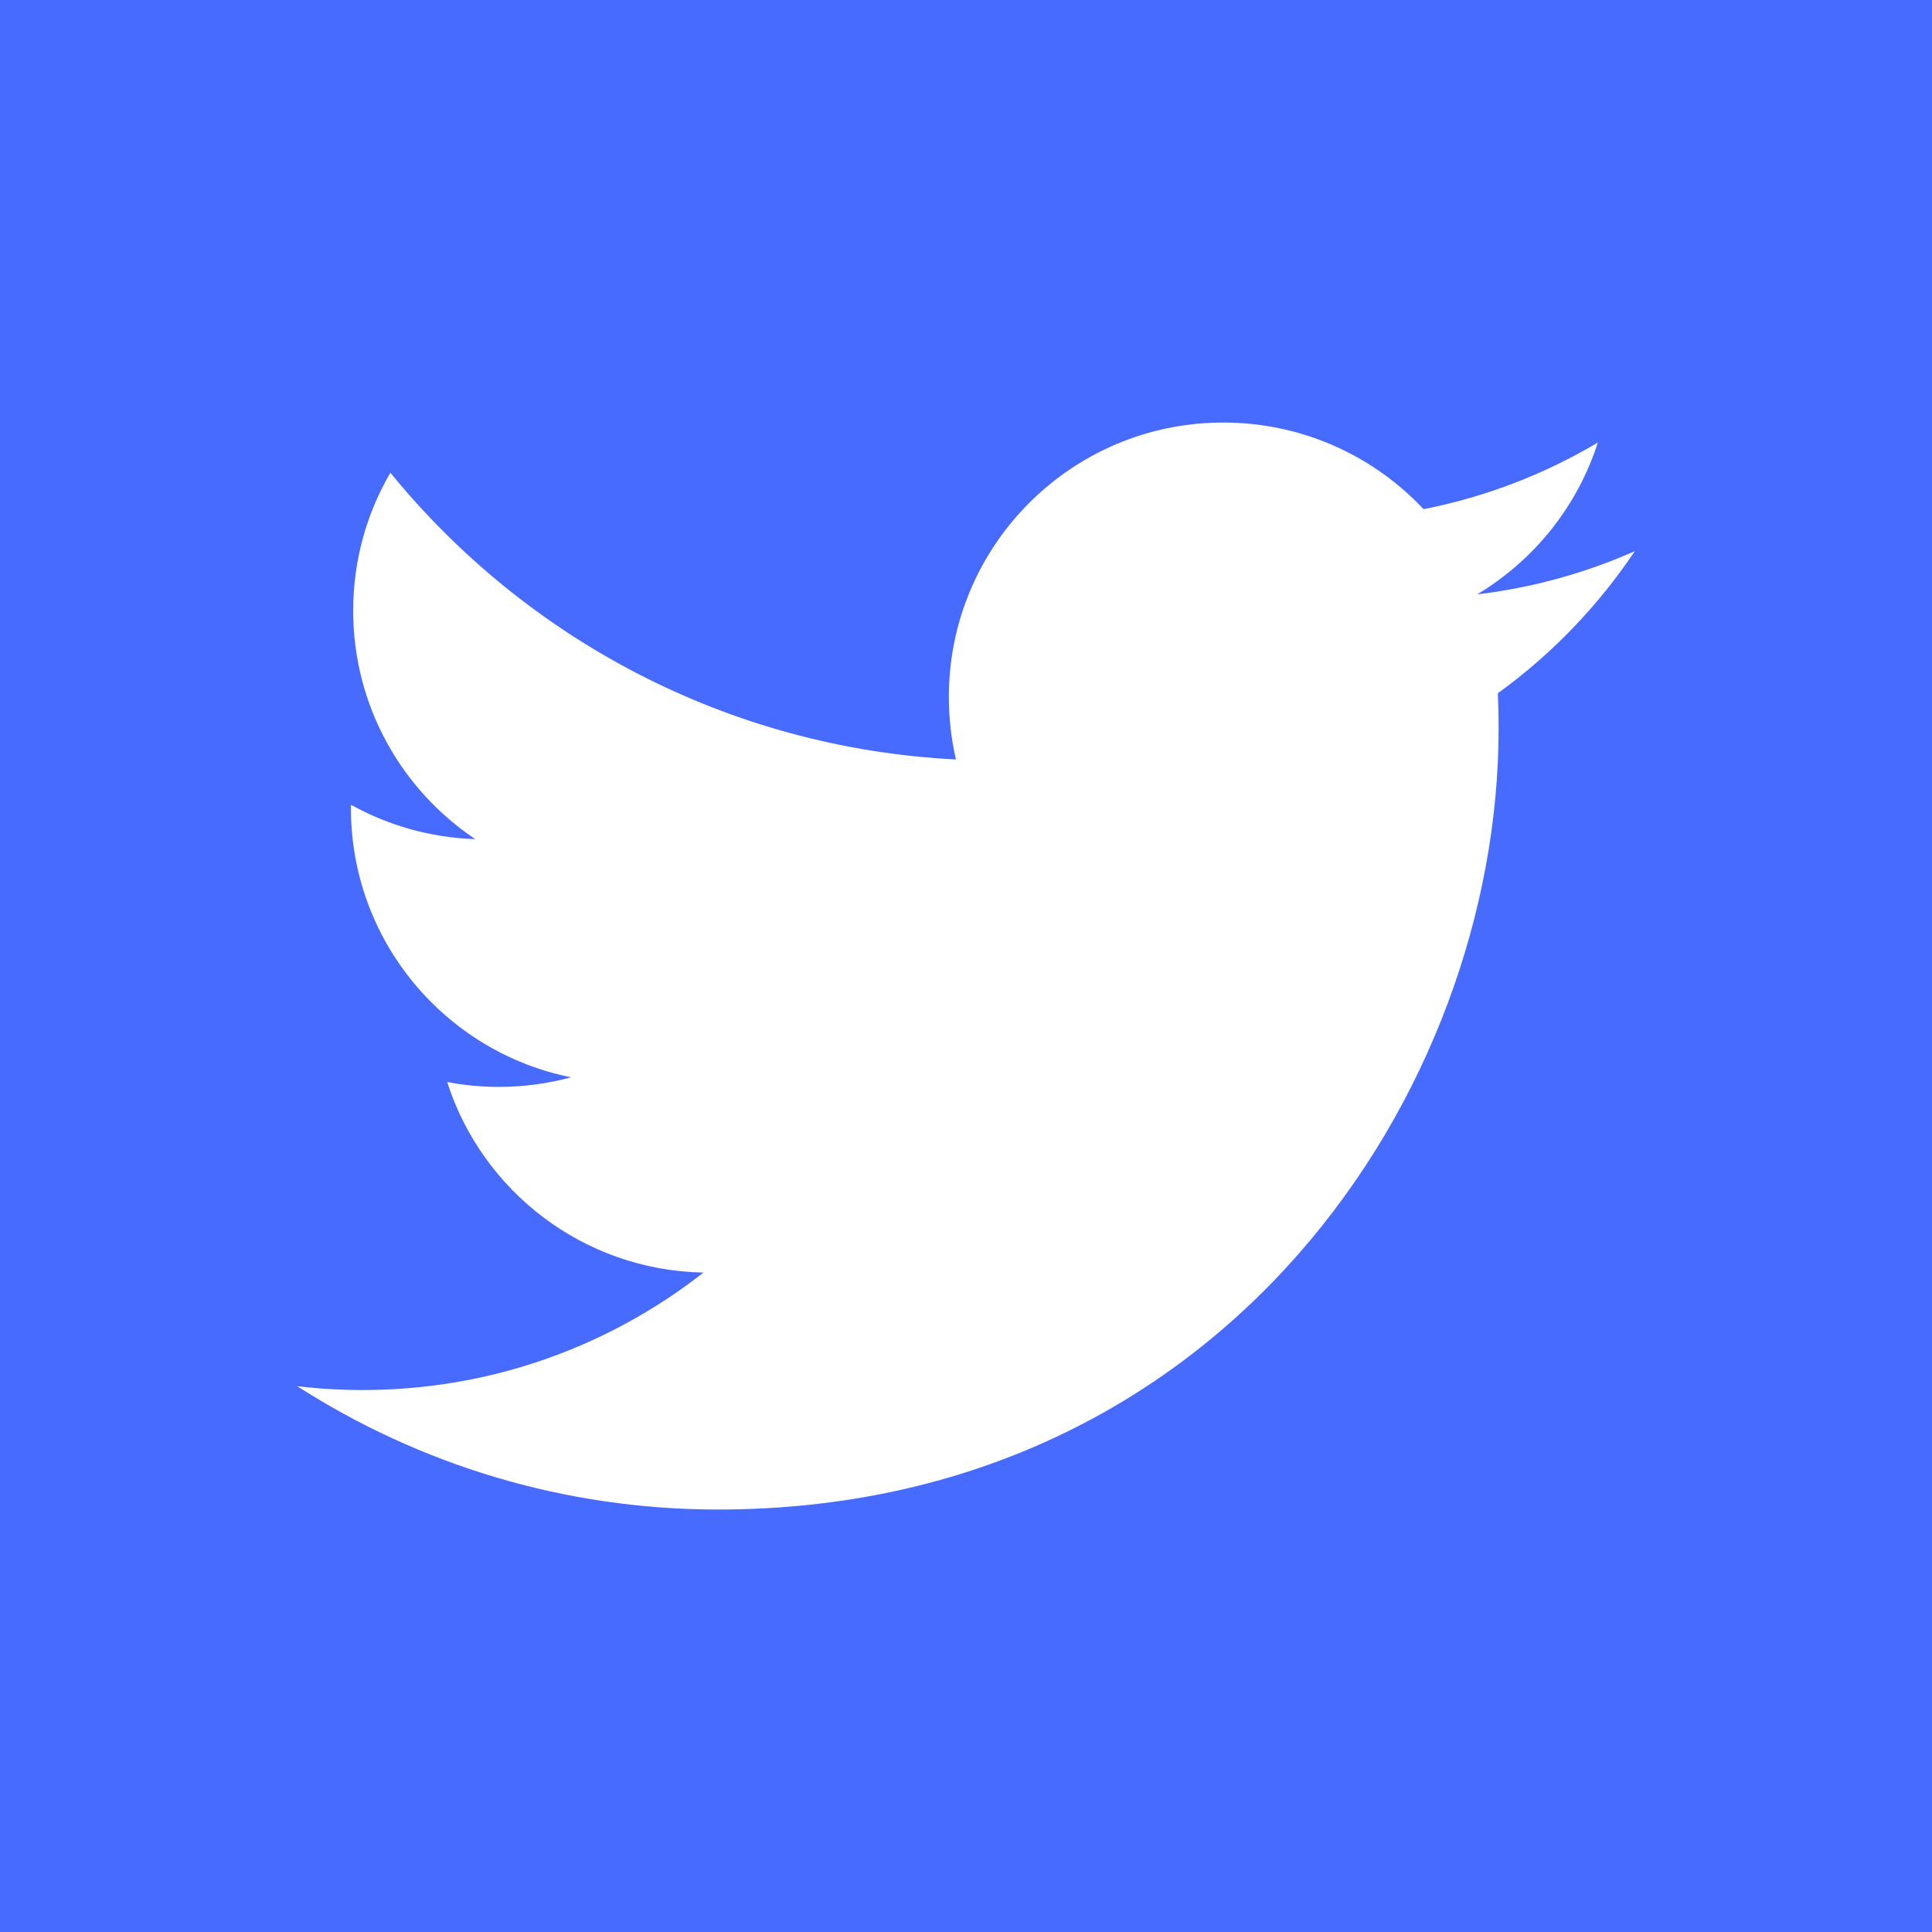 <?xml version="1.0" encoding="UTF-8"?>
<svg width="31px" height="31px" viewBox="0 0 31 31" version="1.1" xmlns="http://www.w3.org/2000/svg" xmlns:xlink="http://www.w3.org/1999/xlink">
    <!-- Generator: Sketch 49.3 (51167) - http://www.bohemiancoding.com/sketch -->
    <title>Shape</title>
    <desc>Created with Sketch.</desc>
    <defs></defs>
    <g id="Landing-Page" stroke="none" stroke-width="1" fill="none" fill-rule="evenodd">
        <g id="Artboard" transform="translate(-1350, -6416)" fill="#486BFF" fill-rule="nonzero">
            <path d="M1350,6416 L1350,6447 L1381,6447 L1381,6416 L1350,6416 Z M1374.034,6427.123 C1374.042,6427.312 1374.046,6427.502 1374.046,6427.693 C1374.046,6433.511 1369.618,6440.221 1361.519,6440.221 C1359.032,6440.221 1356.718,6439.492 1354.769,6438.242 C1355.114,6438.283 1355.464,6438.304 1355.82,6438.304 C1357.882,6438.304 1359.781,6437.6 1361.288,6436.419 C1359.361,6436.384 1357.735,6435.111 1357.175,6433.361 C1357.444,6433.413 1357.719,6433.44 1358.003,6433.44 C1358.405,6433.44 1358.794,6433.386 1359.163,6433.286 C1357.149,6432.881 1355.631,6431.102 1355.631,6428.968 C1355.631,6428.95 1355.631,6428.931 1355.632,6428.913 C1356.225,6429.243 1356.904,6429.441 1357.626,6429.464 C1356.444,6428.674 1355.667,6427.326 1355.667,6425.799 C1355.667,6424.992 1355.884,6424.236 1356.264,6423.585 C1358.435,6426.249 1361.68,6428.002 1365.339,6428.186 C1365.264,6427.864 1365.225,6427.527 1365.225,6427.182 C1365.225,6424.751 1367.196,6422.78 1369.628,6422.78 C1370.894,6422.78 1372.039,6423.314 1372.842,6424.17 C1373.845,6423.973 1374.787,6423.606 1375.638,6423.101 C1375.309,6424.13 1374.611,6424.992 1373.702,6425.537 C1374.592,6425.431 1375.441,6425.194 1376.231,6424.844 C1375.64,6425.727 1374.894,6426.502 1374.034,6427.123 Z" id="Shape"></path>
        </g>
    </g>
</svg>